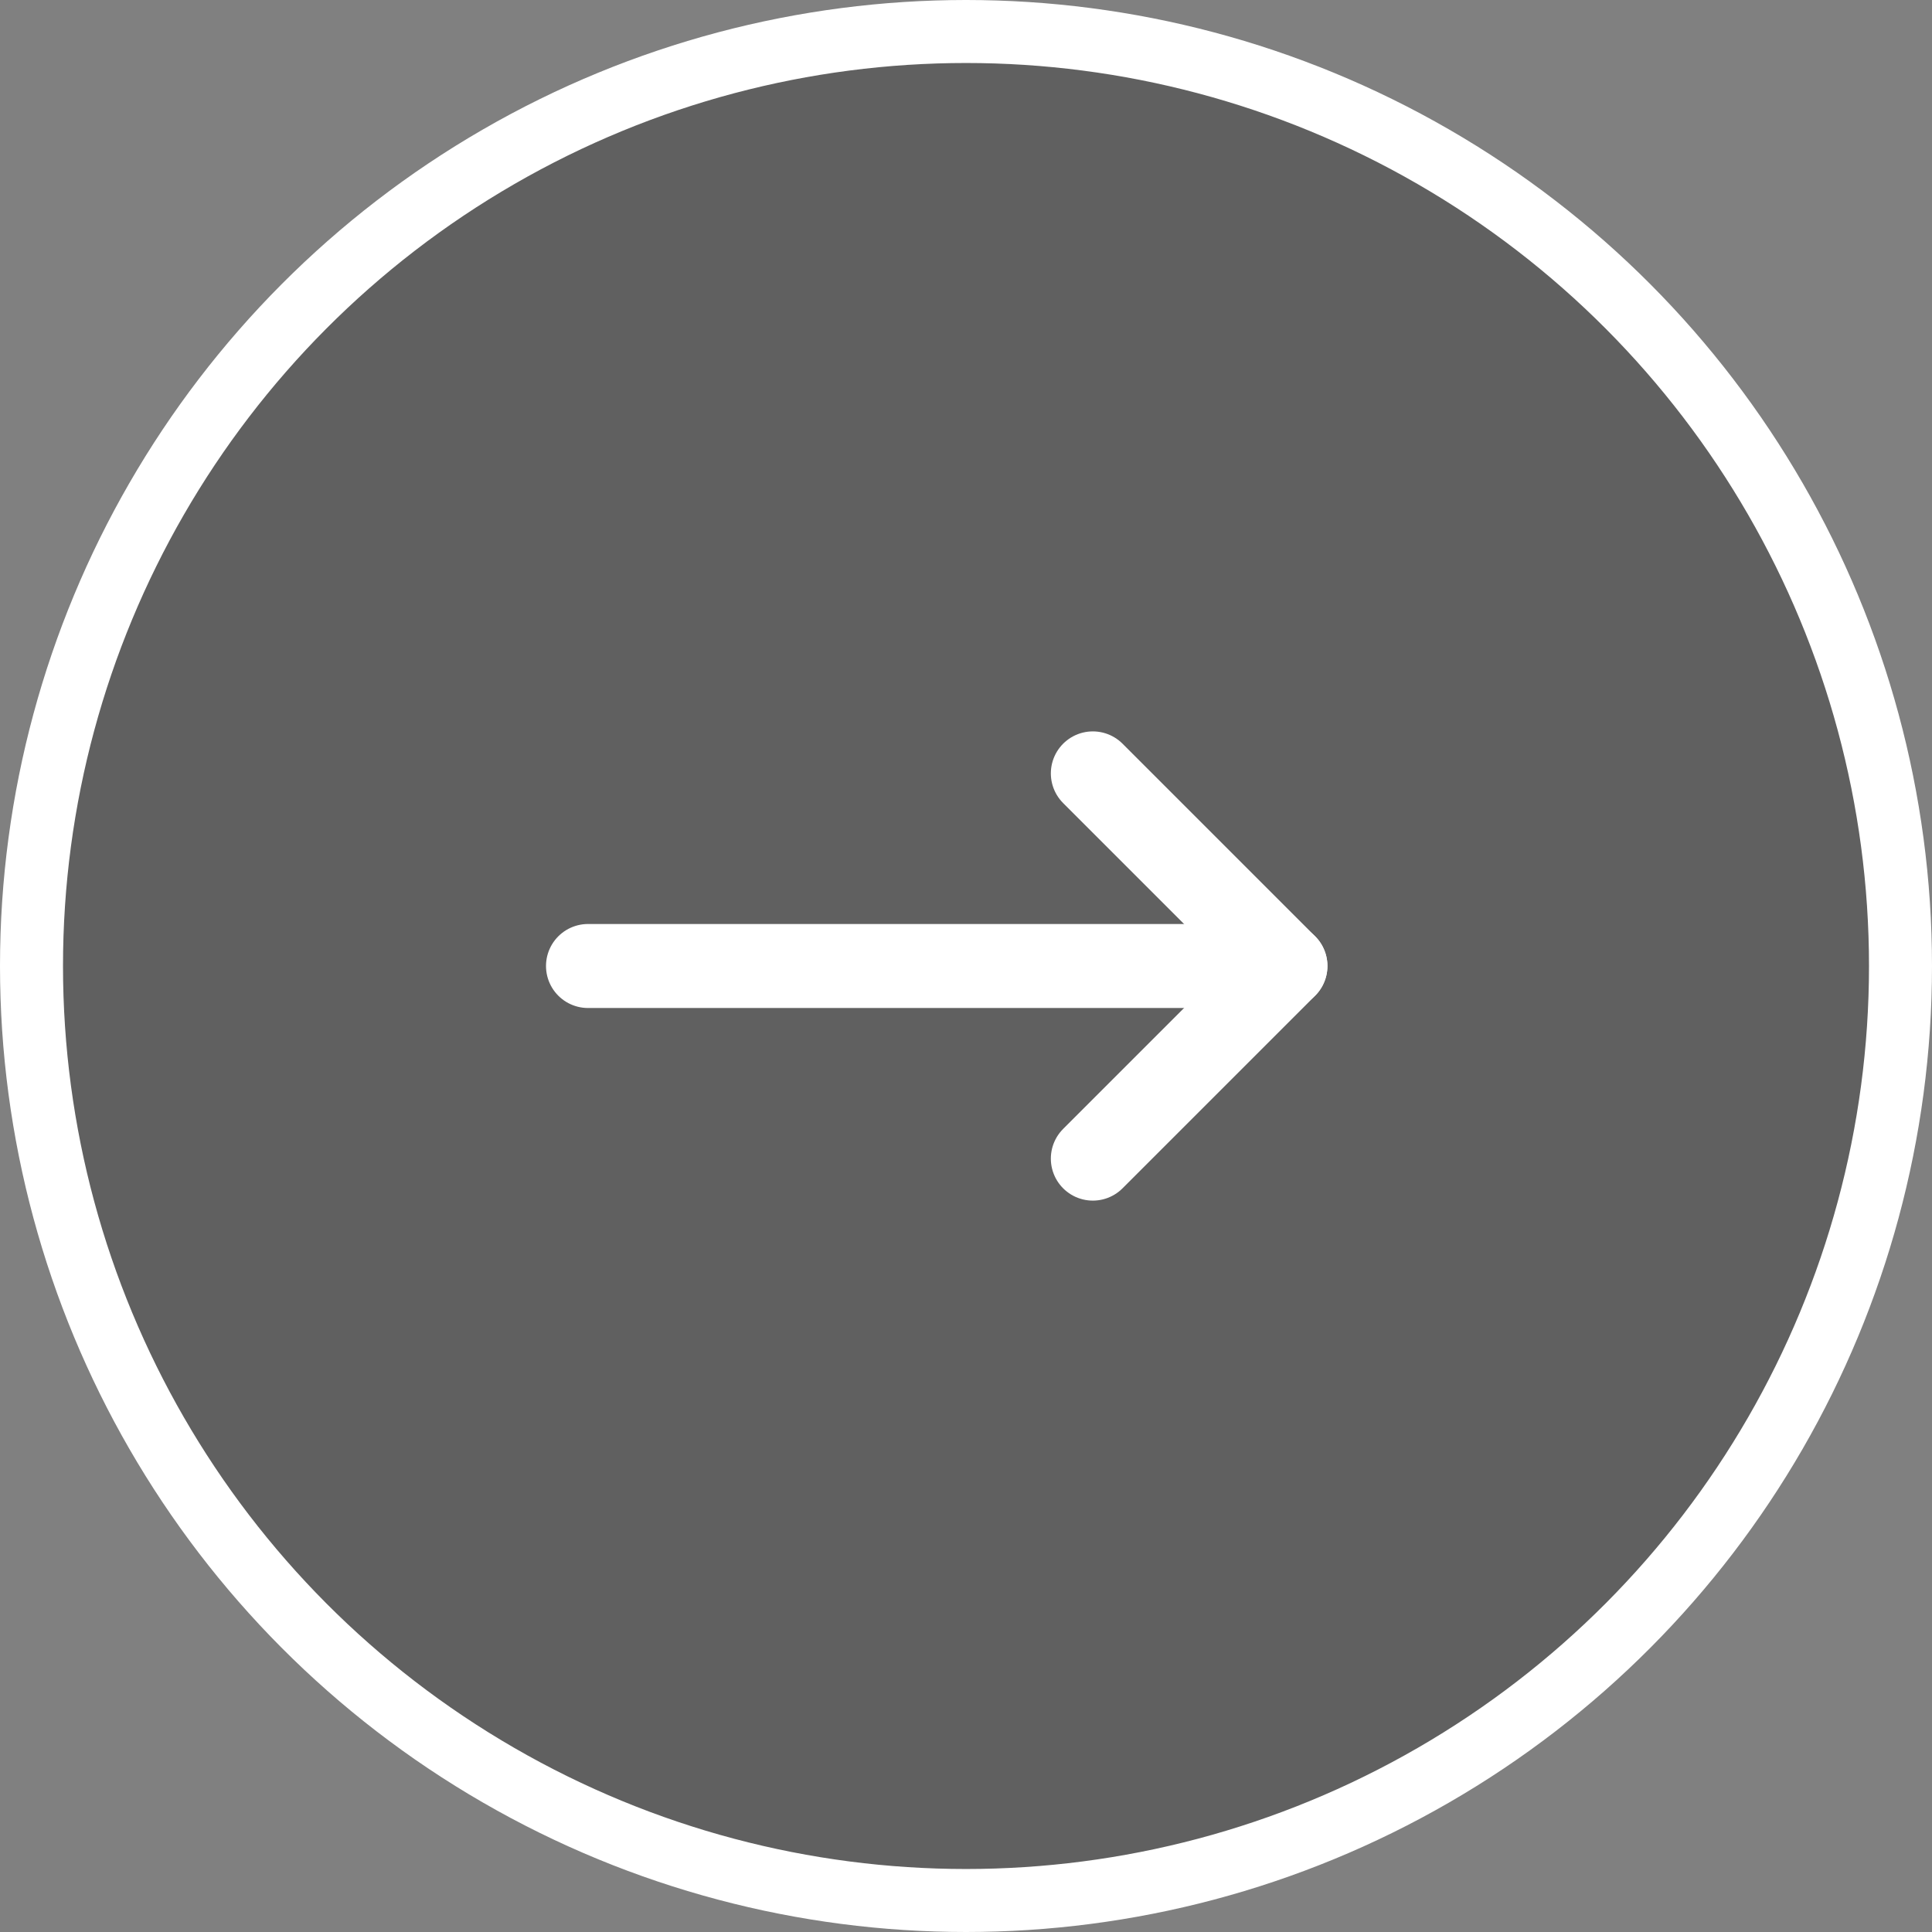 <svg width="46" height="46" viewBox="0 0 46 46" fill="none" xmlns="http://www.w3.org/2000/svg">
<rect x="0" y="0" width="46" height="46" fill="#808080" stroke="none"/>
<circle cx="23" cy="23" r="22.25" fill="black" fill-opacity="0.25" stroke="white" stroke-width="1.5"/>
<line x1="14" y1="23" x2="29" y2="23" stroke="white" stroke-width="2" stroke-linecap="round"/>
<line x1="26.02" y1="27.586" x2="30.606" y2="23" stroke="white" stroke-width="2" stroke-linecap="round"/>
<line x1="1" y1="-1" x2="7.485" y2="-1" transform="matrix(0.707 0.707 0.707 -0.707 26.02 17)" stroke="white" stroke-width="2" stroke-linecap="round"/>
</svg>
